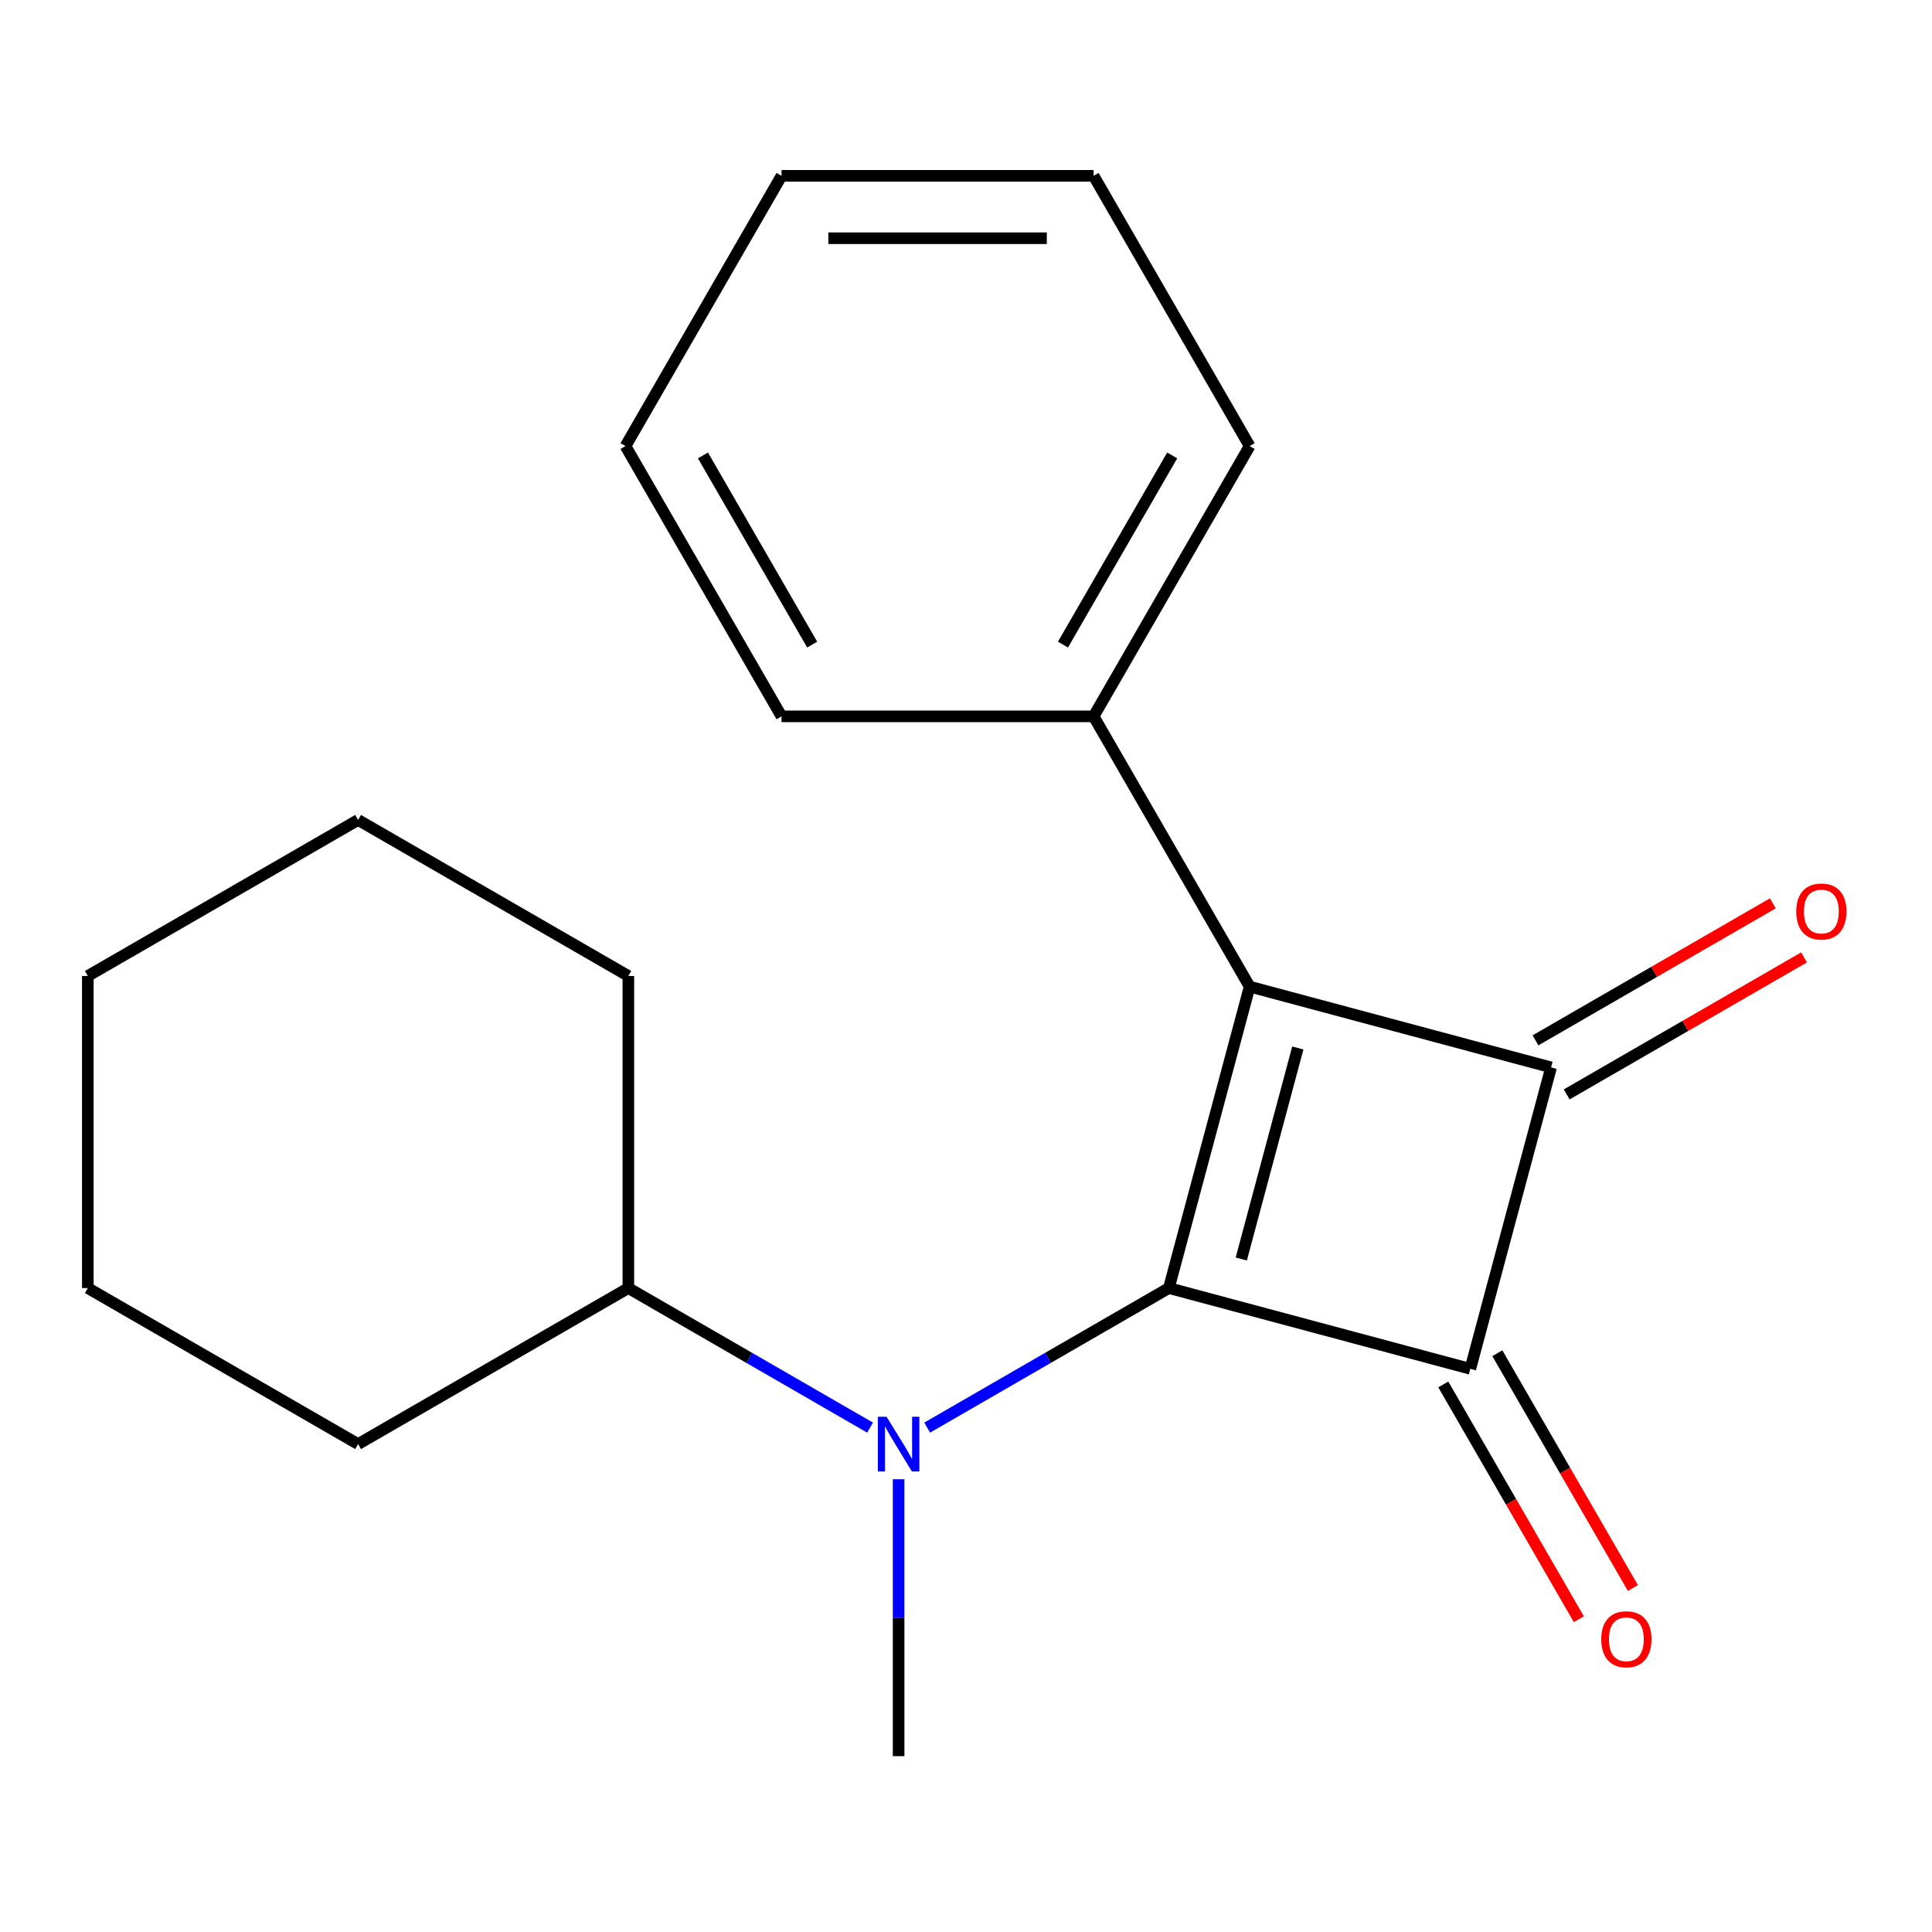 <?xml version='1.0' encoding='iso-8859-1'?>
<svg version='1.1' baseProfile='full'
              xmlns='http://www.w3.org/2000/svg'
                      xmlns:rdkit='http://www.rdkit.org/xml'
                      xmlns:xlink='http://www.w3.org/1999/xlink'
                  xml:space='preserve'
width='1000px' height='1000px' viewBox='0 0 1000 1000'>
<!-- END OF HEADER -->
<rect style='opacity:1.0;fill:#FFFFFF;stroke:none' width='1000' height='1000' x='0' y='0'> </rect>
<path class='bond-0' d='M 605.009,666.698 L 646.815,510.673' style='fill:none;fill-rule:evenodd;stroke:#000000;stroke-width:6px;stroke-linecap:butt;stroke-linejoin:miter;stroke-opacity:1' />
<path class='bond-0' d='M 642.485,651.656 L 671.749,542.438' style='fill:none;fill-rule:evenodd;stroke:#000000;stroke-width:6px;stroke-linecap:butt;stroke-linejoin:miter;stroke-opacity:1' />
<path class='bond-1' d='M 605.009,666.698 L 761.034,708.505' style='fill:none;fill-rule:evenodd;stroke:#000000;stroke-width:6px;stroke-linecap:butt;stroke-linejoin:miter;stroke-opacity:1' />
<path class='bond-3' d='M 605.009,666.698 L 542.453,702.815' style='fill:none;fill-rule:evenodd;stroke:#000000;stroke-width:6px;stroke-linecap:butt;stroke-linejoin:miter;stroke-opacity:1' />
<path class='bond-3' d='M 542.453,702.815 L 479.898,738.931' style='fill:none;fill-rule:evenodd;stroke:#0000FF;stroke-width:6px;stroke-linecap:butt;stroke-linejoin:miter;stroke-opacity:1' />
<path class='bond-4' d='M 646.815,510.673 L 566.051,370.785' style='fill:none;fill-rule:evenodd;stroke:#000000;stroke-width:6px;stroke-linecap:butt;stroke-linejoin:miter;stroke-opacity:1' />
<path class='bond-19' d='M 646.815,510.673 L 802.841,552.48' style='fill:none;fill-rule:evenodd;stroke:#000000;stroke-width:6px;stroke-linecap:butt;stroke-linejoin:miter;stroke-opacity:1' />
<path class='bond-2' d='M 761.034,708.505 L 802.841,552.48' style='fill:none;fill-rule:evenodd;stroke:#000000;stroke-width:6px;stroke-linecap:butt;stroke-linejoin:miter;stroke-opacity:1' />
<path class='bond-5' d='M 747.045,716.582 L 782.128,777.347' style='fill:none;fill-rule:evenodd;stroke:#000000;stroke-width:6px;stroke-linecap:butt;stroke-linejoin:miter;stroke-opacity:1' />
<path class='bond-5' d='M 782.128,777.347 L 817.211,838.112' style='fill:none;fill-rule:evenodd;stroke:#FF0000;stroke-width:6px;stroke-linecap:butt;stroke-linejoin:miter;stroke-opacity:1' />
<path class='bond-5' d='M 775.023,700.429 L 810.105,761.194' style='fill:none;fill-rule:evenodd;stroke:#000000;stroke-width:6px;stroke-linecap:butt;stroke-linejoin:miter;stroke-opacity:1' />
<path class='bond-5' d='M 810.105,761.194 L 845.188,821.959' style='fill:none;fill-rule:evenodd;stroke:#FF0000;stroke-width:6px;stroke-linecap:butt;stroke-linejoin:miter;stroke-opacity:1' />
<path class='bond-6' d='M 810.917,566.469 L 872.342,531.005' style='fill:none;fill-rule:evenodd;stroke:#000000;stroke-width:6px;stroke-linecap:butt;stroke-linejoin:miter;stroke-opacity:1' />
<path class='bond-6' d='M 872.342,531.005 L 933.767,495.541' style='fill:none;fill-rule:evenodd;stroke:#FF0000;stroke-width:6px;stroke-linecap:butt;stroke-linejoin:miter;stroke-opacity:1' />
<path class='bond-6' d='M 794.764,538.491 L 856.189,503.027' style='fill:none;fill-rule:evenodd;stroke:#000000;stroke-width:6px;stroke-linecap:butt;stroke-linejoin:miter;stroke-opacity:1' />
<path class='bond-6' d='M 856.189,503.027 L 917.615,467.563' style='fill:none;fill-rule:evenodd;stroke:#FF0000;stroke-width:6px;stroke-linecap:butt;stroke-linejoin:miter;stroke-opacity:1' />
<path class='bond-7' d='M 450.342,738.931 L 387.787,702.815' style='fill:none;fill-rule:evenodd;stroke:#0000FF;stroke-width:6px;stroke-linecap:butt;stroke-linejoin:miter;stroke-opacity:1' />
<path class='bond-7' d='M 387.787,702.815 L 325.232,666.698' style='fill:none;fill-rule:evenodd;stroke:#000000;stroke-width:6px;stroke-linecap:butt;stroke-linejoin:miter;stroke-opacity:1' />
<path class='bond-8' d='M 465.12,765.661 L 465.12,837.327' style='fill:none;fill-rule:evenodd;stroke:#0000FF;stroke-width:6px;stroke-linecap:butt;stroke-linejoin:miter;stroke-opacity:1' />
<path class='bond-8' d='M 465.12,837.327 L 465.12,908.992' style='fill:none;fill-rule:evenodd;stroke:#000000;stroke-width:6px;stroke-linecap:butt;stroke-linejoin:miter;stroke-opacity:1' />
<path class='bond-9' d='M 566.051,370.785 L 646.815,230.896' style='fill:none;fill-rule:evenodd;stroke:#000000;stroke-width:6px;stroke-linecap:butt;stroke-linejoin:miter;stroke-opacity:1' />
<path class='bond-9' d='M 550.188,333.648 L 606.723,235.726' style='fill:none;fill-rule:evenodd;stroke:#000000;stroke-width:6px;stroke-linecap:butt;stroke-linejoin:miter;stroke-opacity:1' />
<path class='bond-10' d='M 566.051,370.785 L 404.521,370.785' style='fill:none;fill-rule:evenodd;stroke:#000000;stroke-width:6px;stroke-linecap:butt;stroke-linejoin:miter;stroke-opacity:1' />
<path class='bond-11' d='M 325.232,666.698 L 325.232,505.169' style='fill:none;fill-rule:evenodd;stroke:#000000;stroke-width:6px;stroke-linecap:butt;stroke-linejoin:miter;stroke-opacity:1' />
<path class='bond-12' d='M 325.232,666.698 L 185.343,747.463' style='fill:none;fill-rule:evenodd;stroke:#000000;stroke-width:6px;stroke-linecap:butt;stroke-linejoin:miter;stroke-opacity:1' />
<path class='bond-14' d='M 646.815,230.896 L 566.051,91.008' style='fill:none;fill-rule:evenodd;stroke:#000000;stroke-width:6px;stroke-linecap:butt;stroke-linejoin:miter;stroke-opacity:1' />
<path class='bond-13' d='M 404.521,370.785 L 323.757,230.896' style='fill:none;fill-rule:evenodd;stroke:#000000;stroke-width:6px;stroke-linecap:butt;stroke-linejoin:miter;stroke-opacity:1' />
<path class='bond-13' d='M 420.384,333.648 L 363.849,235.726' style='fill:none;fill-rule:evenodd;stroke:#000000;stroke-width:6px;stroke-linecap:butt;stroke-linejoin:miter;stroke-opacity:1' />
<path class='bond-16' d='M 325.232,505.169 L 185.343,424.404' style='fill:none;fill-rule:evenodd;stroke:#000000;stroke-width:6px;stroke-linecap:butt;stroke-linejoin:miter;stroke-opacity:1' />
<path class='bond-15' d='M 185.343,747.463 L 45.455,666.698' style='fill:none;fill-rule:evenodd;stroke:#000000;stroke-width:6px;stroke-linecap:butt;stroke-linejoin:miter;stroke-opacity:1' />
<path class='bond-17' d='M 323.757,230.896 L 404.521,91.008' style='fill:none;fill-rule:evenodd;stroke:#000000;stroke-width:6px;stroke-linecap:butt;stroke-linejoin:miter;stroke-opacity:1' />
<path class='bond-21' d='M 566.051,91.008 L 404.521,91.008' style='fill:none;fill-rule:evenodd;stroke:#000000;stroke-width:6px;stroke-linecap:butt;stroke-linejoin:miter;stroke-opacity:1' />
<path class='bond-21' d='M 541.821,123.313 L 428.751,123.313' style='fill:none;fill-rule:evenodd;stroke:#000000;stroke-width:6px;stroke-linecap:butt;stroke-linejoin:miter;stroke-opacity:1' />
<path class='bond-18' d='M 45.455,666.698 L 45.455,505.169' style='fill:none;fill-rule:evenodd;stroke:#000000;stroke-width:6px;stroke-linecap:butt;stroke-linejoin:miter;stroke-opacity:1' />
<path class='bond-20' d='M 185.343,424.404 L 45.455,505.169' style='fill:none;fill-rule:evenodd;stroke:#000000;stroke-width:6px;stroke-linecap:butt;stroke-linejoin:miter;stroke-opacity:1' />
<path  class='atom-4' d='M 458.86 733.303
L 468.14 748.303
Q 469.06 749.783, 470.54 752.463
Q 472.02 755.143, 472.1 755.303
L 472.1 733.303
L 475.86 733.303
L 475.86 761.623
L 471.98 761.623
L 462.02 745.223
Q 460.86 743.303, 459.62 741.103
Q 458.42 738.903, 458.06 738.223
L 458.06 761.623
L 454.38 761.623
L 454.38 733.303
L 458.86 733.303
' fill='#0000FF'/>
<path  class='atom-6' d='M 828.799 848.474
Q 828.799 841.674, 832.159 837.874
Q 835.519 834.074, 841.799 834.074
Q 848.079 834.074, 851.439 837.874
Q 854.799 841.674, 854.799 848.474
Q 854.799 855.354, 851.399 859.274
Q 847.999 863.154, 841.799 863.154
Q 835.559 863.154, 832.159 859.274
Q 828.799 855.394, 828.799 848.474
M 841.799 859.954
Q 846.119 859.954, 848.439 857.074
Q 850.799 854.154, 850.799 848.474
Q 850.799 842.914, 848.439 840.114
Q 846.119 837.274, 841.799 837.274
Q 837.479 837.274, 835.119 840.074
Q 832.799 842.874, 832.799 848.474
Q 832.799 854.194, 835.119 857.074
Q 837.479 859.954, 841.799 859.954
' fill='#FF0000'/>
<path  class='atom-7' d='M 929.729 471.795
Q 929.729 464.995, 933.089 461.195
Q 936.449 457.395, 942.729 457.395
Q 949.009 457.395, 952.369 461.195
Q 955.729 464.995, 955.729 471.795
Q 955.729 478.675, 952.329 482.595
Q 948.929 486.475, 942.729 486.475
Q 936.489 486.475, 933.089 482.595
Q 929.729 478.715, 929.729 471.795
M 942.729 483.275
Q 947.049 483.275, 949.369 480.395
Q 951.729 477.475, 951.729 471.795
Q 951.729 466.235, 949.369 463.435
Q 947.049 460.595, 942.729 460.595
Q 938.409 460.595, 936.049 463.395
Q 933.729 466.195, 933.729 471.795
Q 933.729 477.515, 936.049 480.395
Q 938.409 483.275, 942.729 483.275
' fill='#FF0000'/>
</svg>
